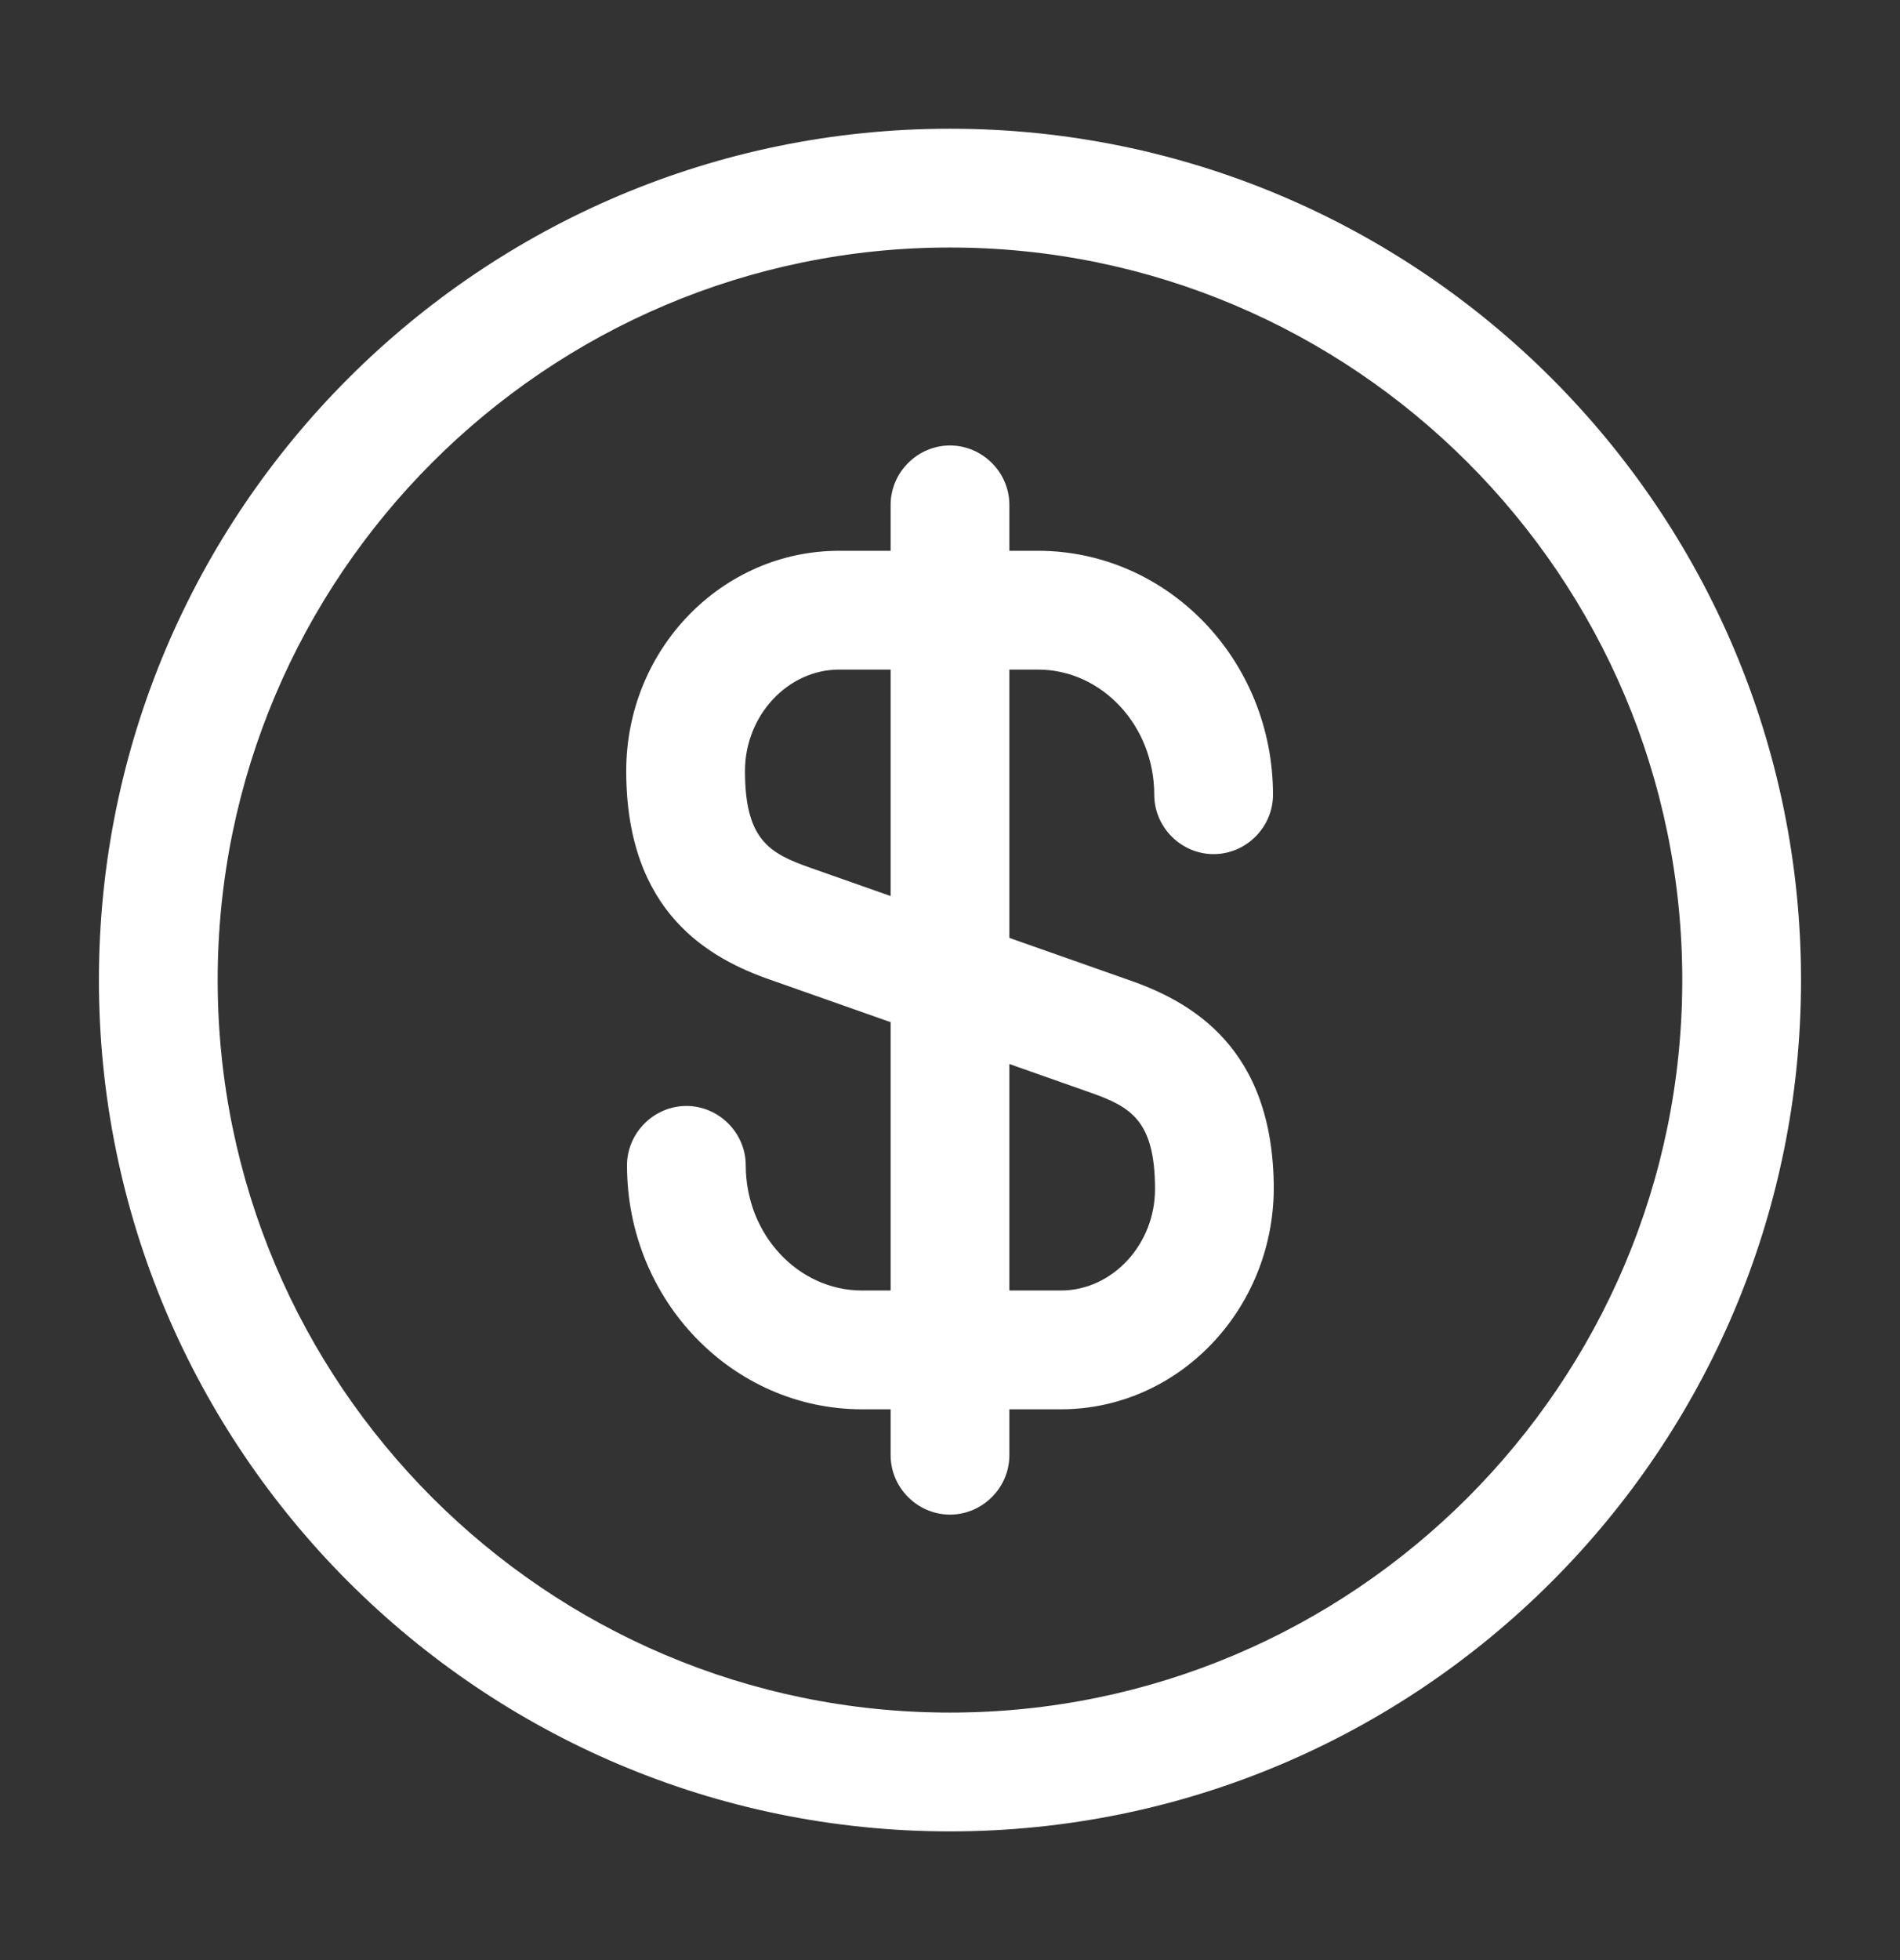 <svg width="32" height="33" viewBox="0 0 32 33" fill="none" xmlns="http://www.w3.org/2000/svg">
<rect x="0" y="0" width="32" height="33" fill="#333333" stroke="none"/>
<path d="M17.867 23.727H14.52C12.334 23.727 10.56 21.887 10.56 19.62C10.56 19.073 11.014 18.62 11.56 18.62C12.107 18.62 12.56 19.073 12.56 19.62C12.56 20.78 13.44 21.727 14.52 21.727H17.867C18.733 21.727 19.453 20.953 19.453 20.02C19.453 18.86 19.04 18.633 18.36 18.393L12.987 16.5C11.947 16.14 10.547 15.367 10.547 12.98C10.547 10.927 12.16 9.273 14.133 9.273H17.48C19.667 9.273 21.44 11.113 21.44 13.38C21.44 13.927 20.987 14.38 20.44 14.38C19.893 14.38 19.44 13.927 19.44 13.38C19.44 12.22 18.56 11.273 17.48 11.273H14.133C13.267 11.273 12.547 12.047 12.547 12.98C12.547 14.14 12.96 14.367 13.64 14.607L19.014 16.5C20.053 16.86 21.453 17.633 21.453 20.02C21.44 22.06 19.84 23.727 17.867 23.727Z" fill="white"/>
<path d="M16 25.5C15.453 25.5 15 25.047 15 24.5V8.5C15 7.953 15.453 7.5 16 7.5C16.547 7.5 17 7.953 17 8.5V24.5C17 25.047 16.547 25.5 16 25.5Z" fill="white"/>
<path d="M15.999 30.833C8.093 30.833 1.666 24.407 1.666 16.5C1.666 8.593 8.093 2.167 15.999 2.167C23.906 2.167 30.333 8.593 30.333 16.5C30.333 24.407 23.906 30.833 15.999 30.833ZM15.999 4.167C9.199 4.167 3.666 9.7 3.666 16.5C3.666 23.3 9.199 28.833 15.999 28.833C22.799 28.833 28.333 23.3 28.333 16.5C28.333 9.7 22.799 4.167 15.999 4.167Z" fill="white"/>
</svg>
